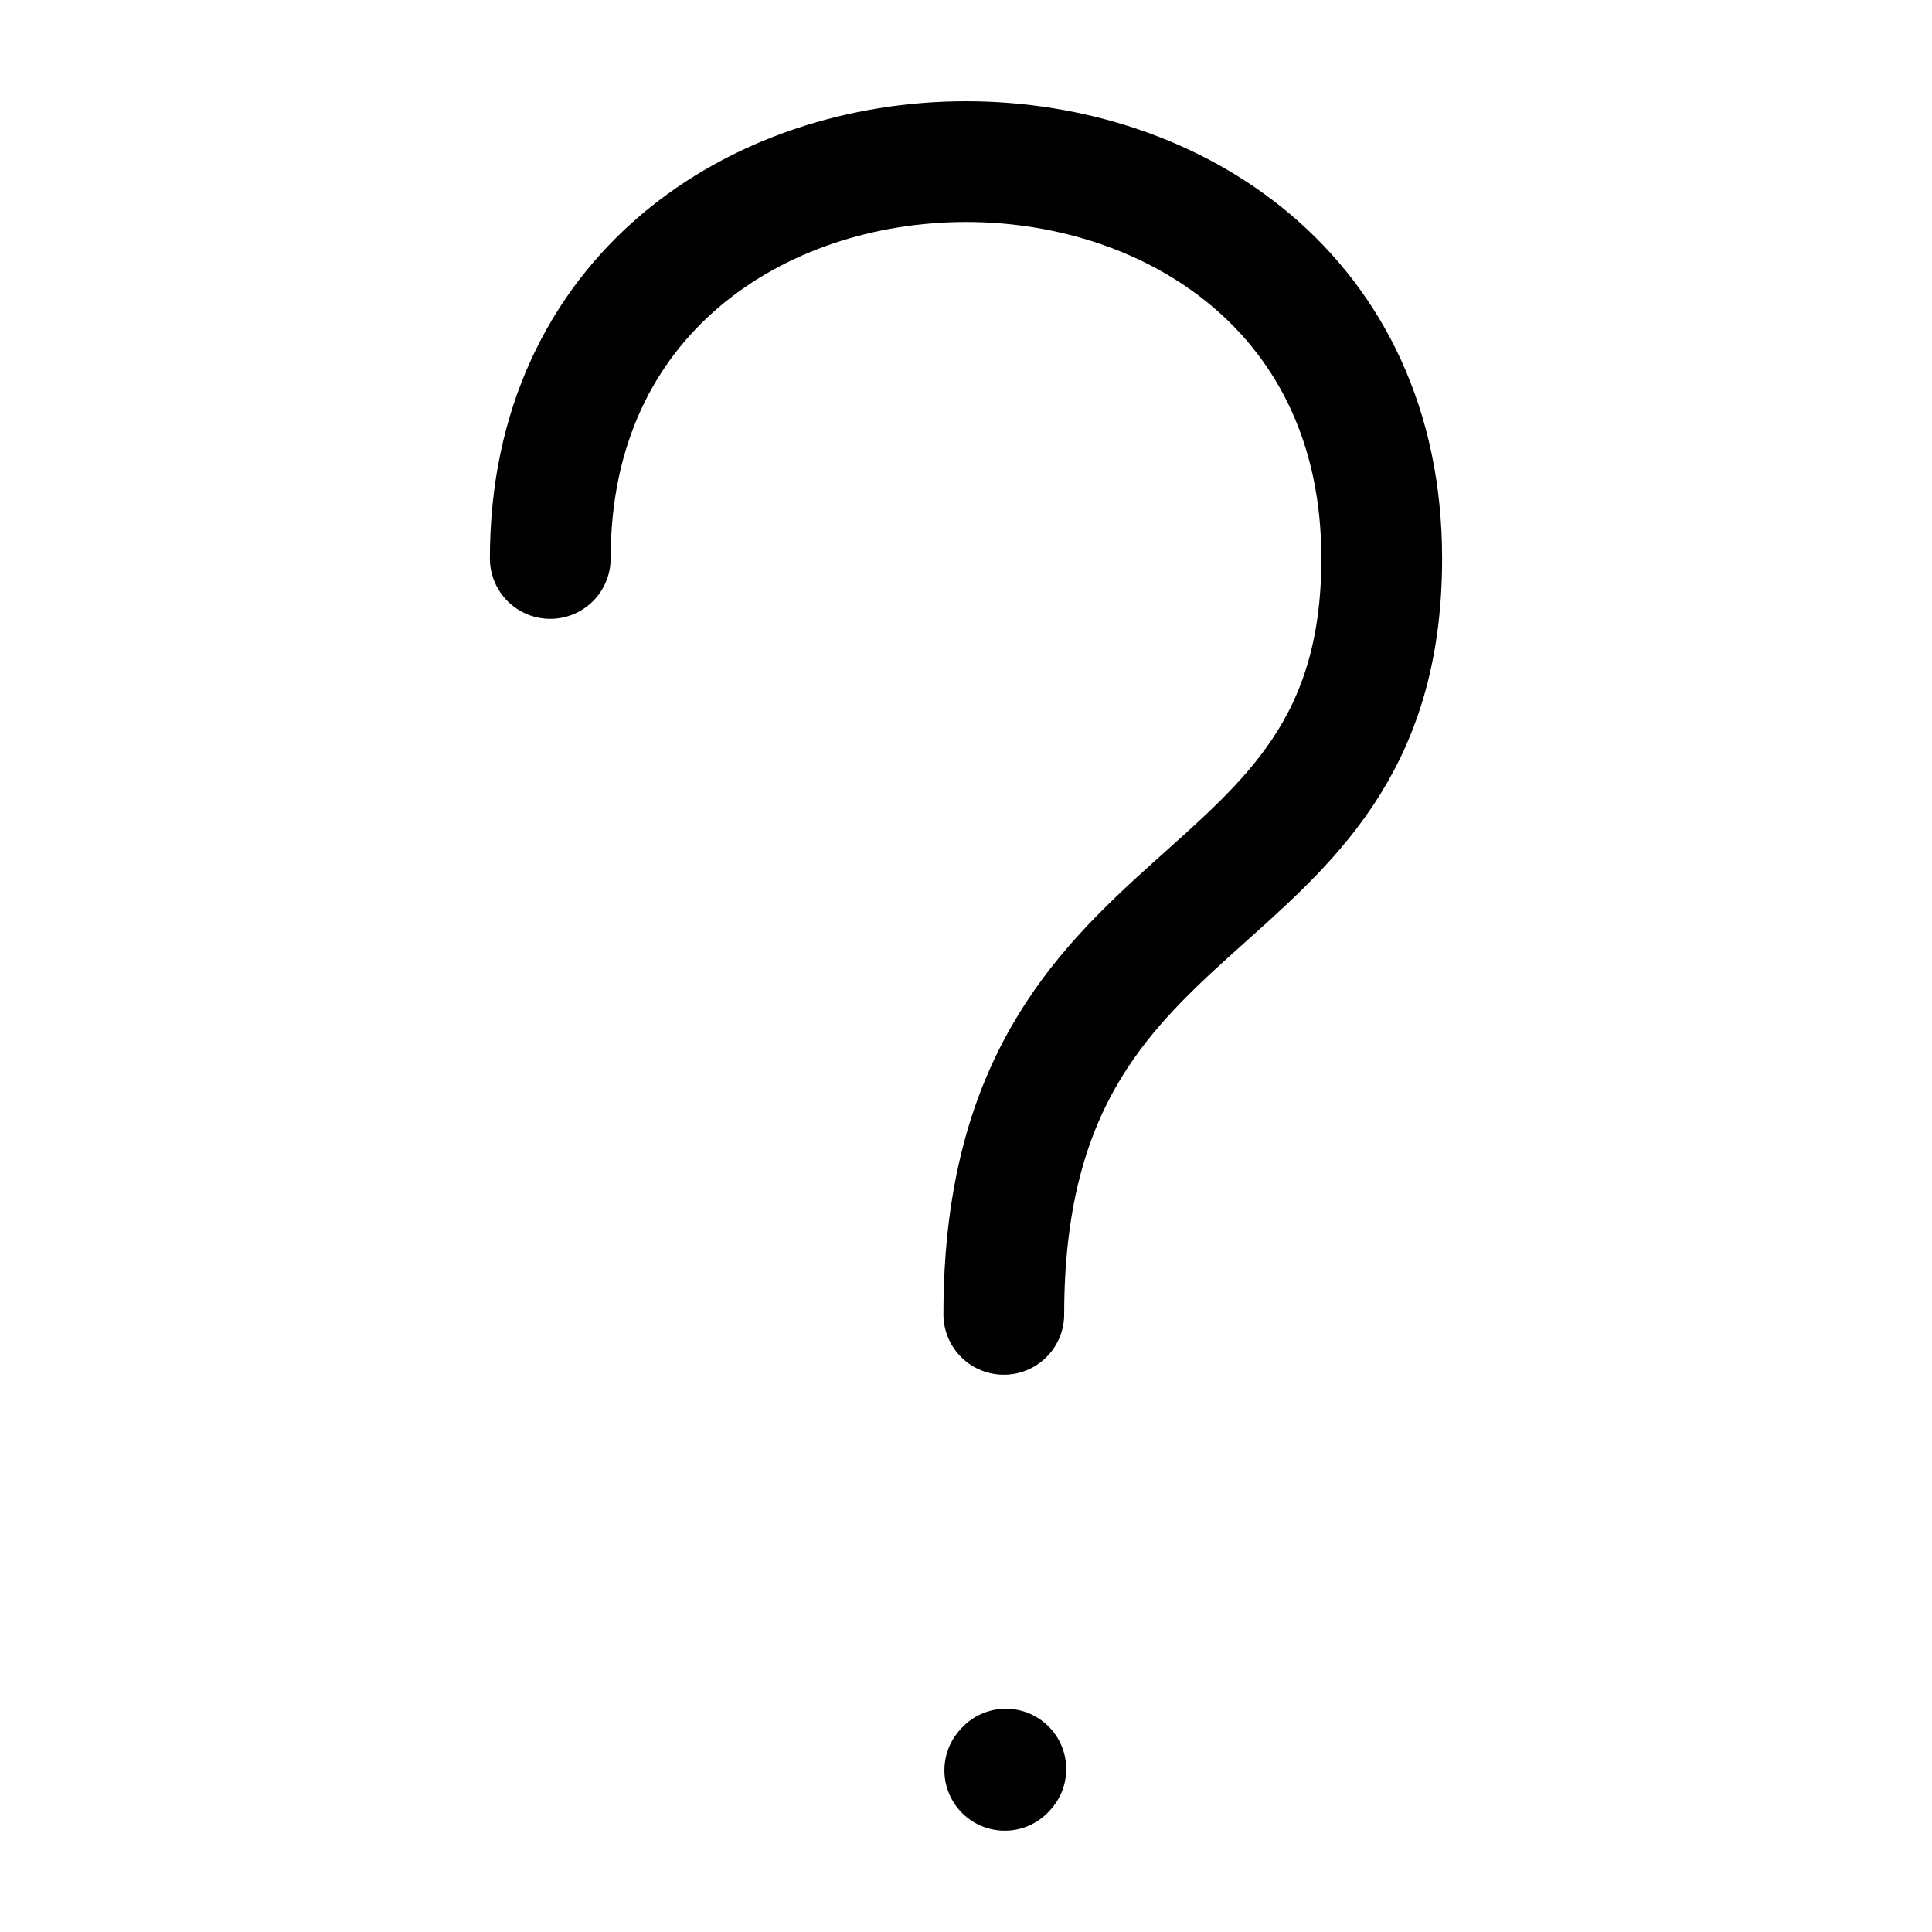 <svg width="16" height="16" viewBox="0 0 16 16" fill="none" xmlns="http://www.w3.org/2000/svg">
<path d="M4.557 4.625C4.557 0.243 11.443 0.243 11.443 4.625C11.443 7.755 8.313 7.129 8.313 10.885" stroke="black" stroke-linecap="round" stroke-linejoin="round"/>
<path d="M8.321 14.661L8.33 14.651" stroke="black" stroke-linecap="round" stroke-linejoin="round"/>
</svg>


